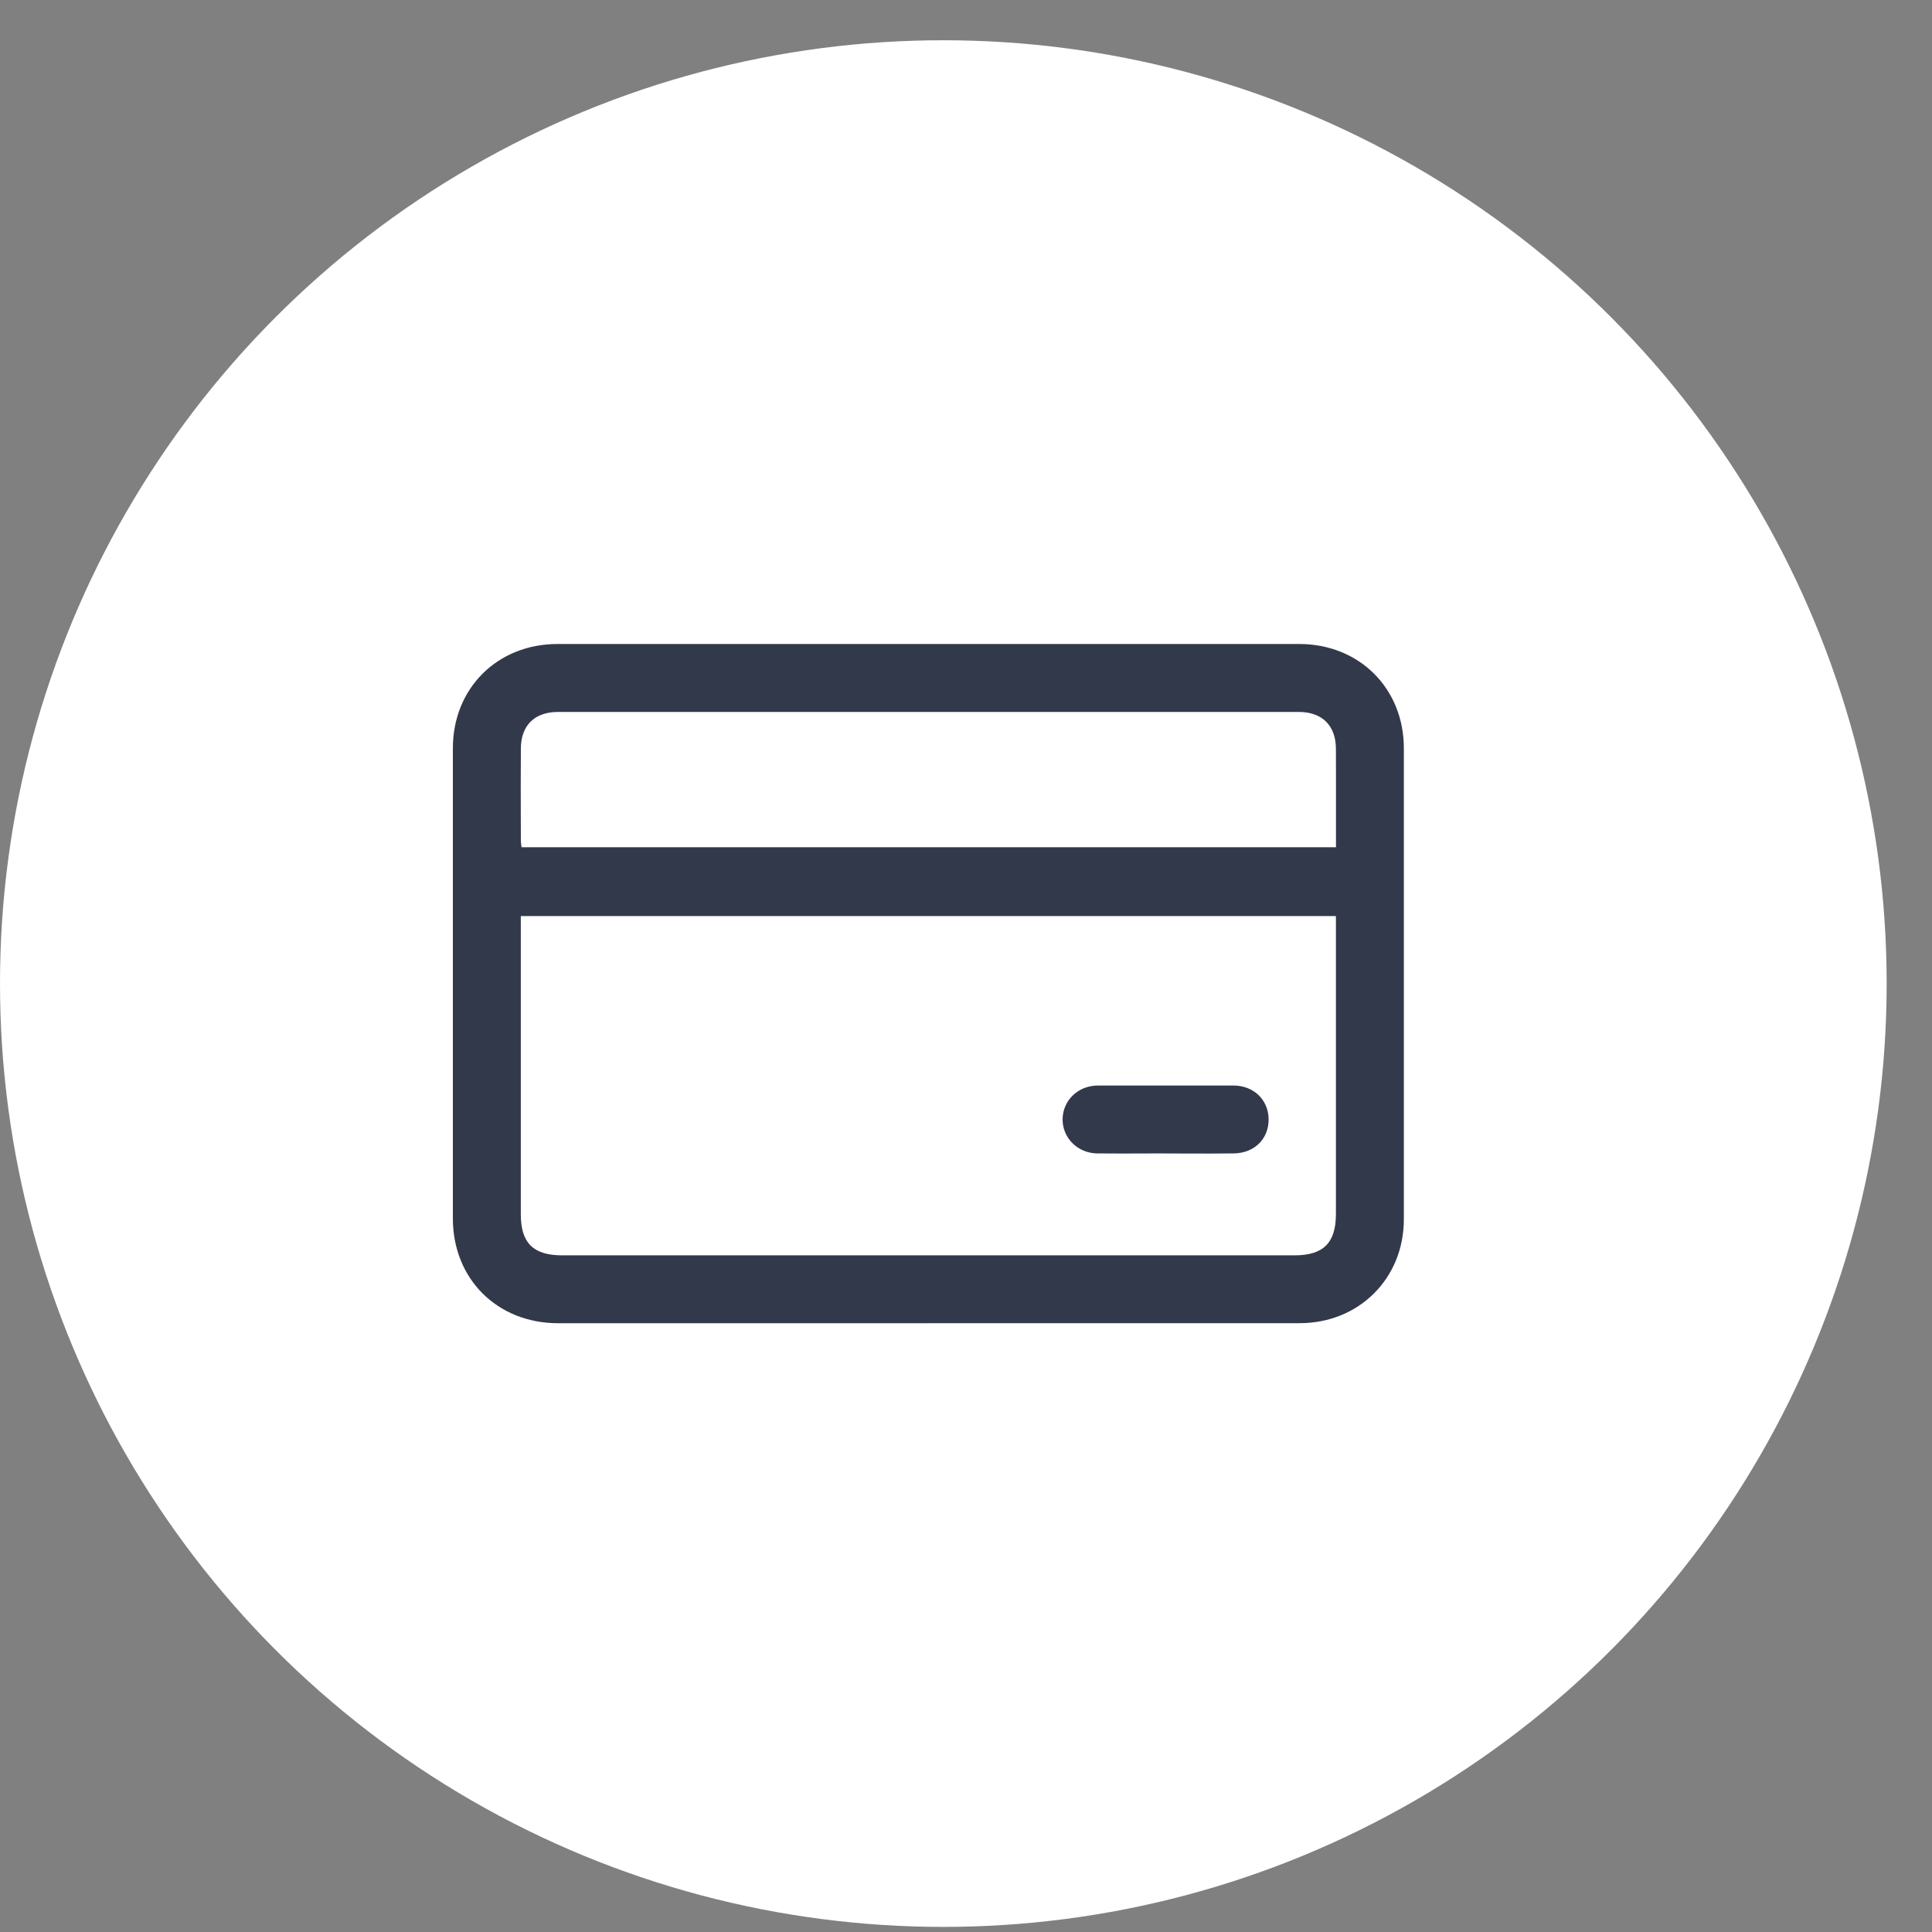 <svg width="30" height="30" viewBox="0 0 30 30" fill="none" xmlns="http://www.w3.org/2000/svg">
<rect x="0" y="0" width="30" height="30" fill="#808080" stroke="none"/>
<circle cx="14.648" cy="15.273" r="14.648" fill="white"/>
<path fill-rule="evenodd" clip-rule="evenodd" d="M8.665 20.547H14.416V20.546C15.057 20.546 15.697 20.546 16.338 20.546C17.62 20.546 18.902 20.547 20.183 20.546C21.102 20.546 21.799 19.851 21.799 18.934C21.8 16.496 21.8 14.057 21.799 11.619C21.799 10.69 21.107 10 20.174 10C16.334 10 12.495 10 8.655 10C7.722 10.001 7.032 10.688 7.032 11.62C7.031 14.053 7.031 16.486 7.032 18.919C7.032 19.86 7.721 20.546 8.665 20.547ZM8.087 14.405V14.225H20.744V14.404V18.852C20.744 19.299 20.55 19.493 20.1 19.493H8.731C8.28 19.493 8.087 19.301 8.087 18.854V14.405ZM20.745 12.697C20.745 12.848 20.745 13.001 20.745 13.156H8.098C8.097 13.143 8.095 13.132 8.094 13.121C8.091 13.099 8.088 13.078 8.088 13.057C8.087 12.961 8.087 12.866 8.087 12.77C8.086 12.388 8.085 12.006 8.088 11.624C8.09 11.262 8.302 11.055 8.666 11.055C9.944 11.055 11.221 11.055 12.499 11.055C15.055 11.055 17.61 11.054 20.166 11.055C20.528 11.055 20.742 11.264 20.744 11.625C20.746 11.98 20.745 12.335 20.745 12.697ZM17.774 17.911C17.884 17.911 17.994 17.91 18.104 17.91L18.103 17.911V17.911C18.21 17.911 18.317 17.912 18.424 17.912C18.669 17.913 18.913 17.913 19.157 17.91C19.48 17.907 19.704 17.681 19.699 17.375C19.694 17.077 19.467 16.857 19.155 16.856C18.453 16.855 17.75 16.855 17.047 16.856C16.742 16.857 16.505 17.084 16.5 17.376C16.495 17.665 16.731 17.905 17.033 17.91C17.28 17.913 17.527 17.912 17.774 17.911Z" fill="#32394B"/>
</svg>
